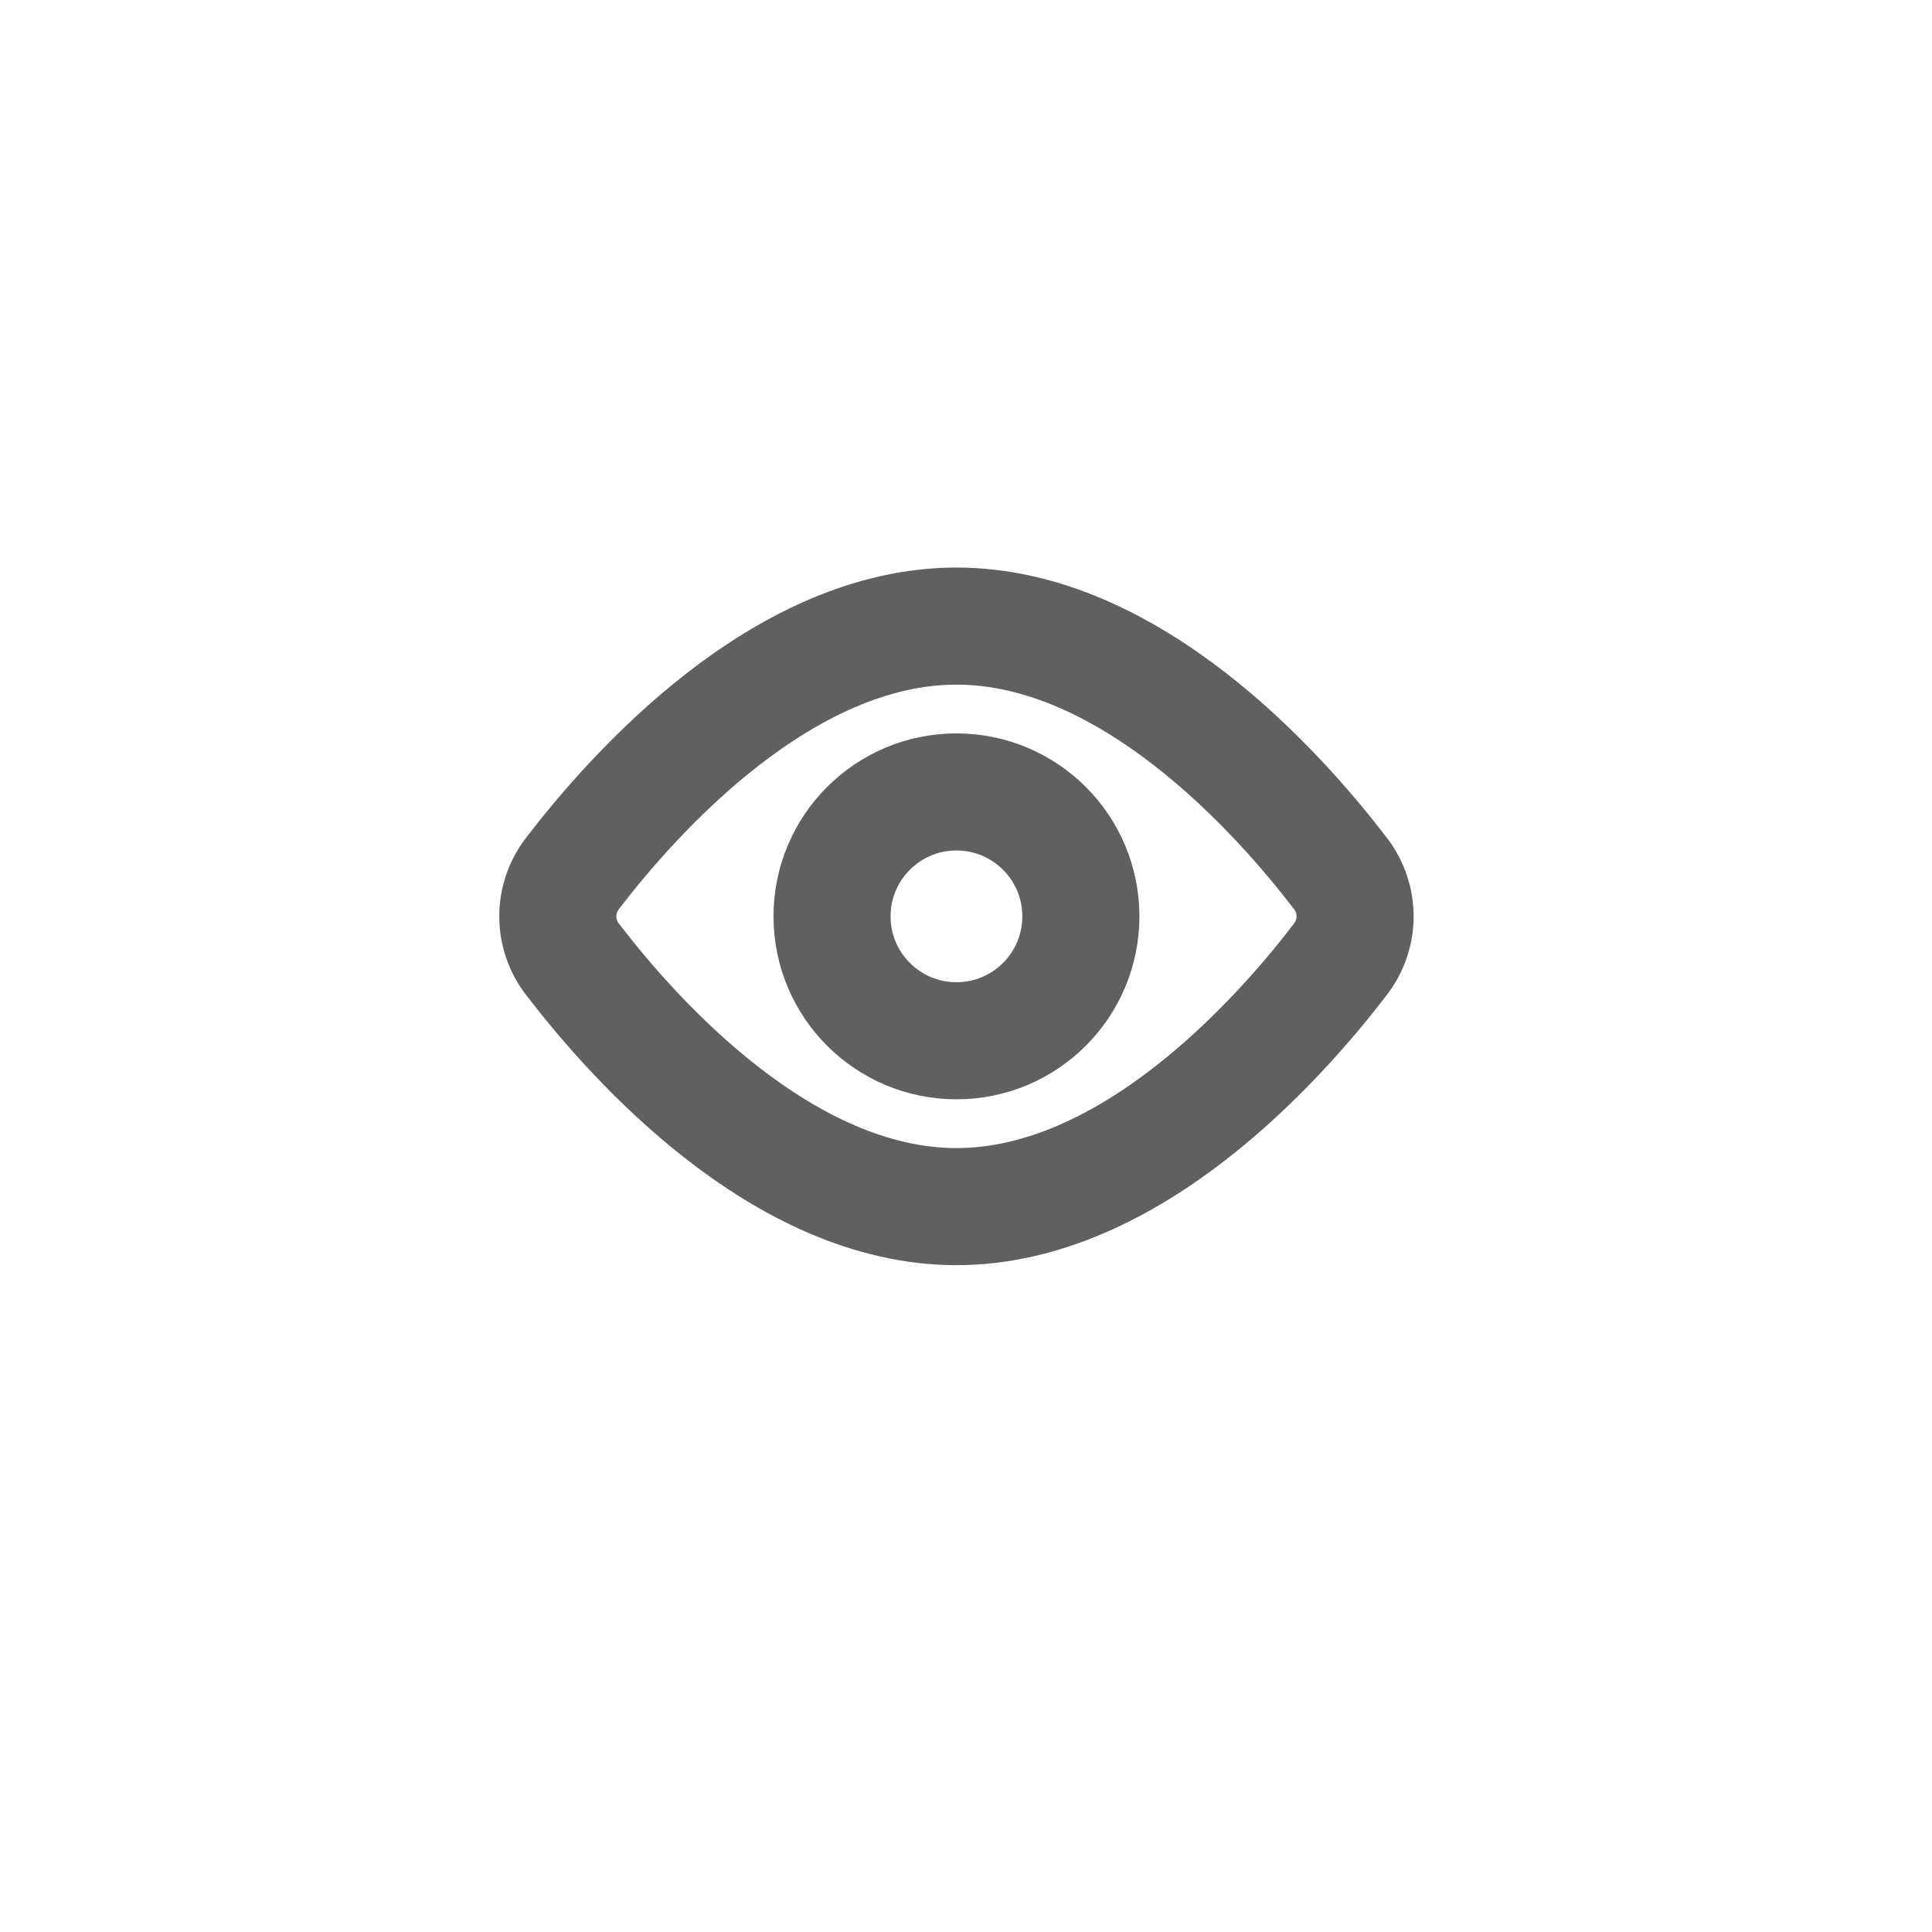 <?xml version="1.0" encoding="UTF-8"?> <svg xmlns="http://www.w3.org/2000/svg" width="33" height="33" viewBox="0 0 33 33" fill="none"> <g filter="url(#filter0_d_902_728)"> <ellipse cx="16.337" cy="15.652" rx="12.476" ry="12.665" fill="white"></ellipse> </g> <path d="M22.894 14.917C23.23 15.356 23.23 15.949 22.894 16.387C21.837 17.768 19.3 20.61 16.337 20.61C13.375 20.61 10.838 17.768 9.78 16.387C9.617 16.177 9.528 15.918 9.528 15.652C9.528 15.386 9.617 15.127 9.78 14.917C10.838 13.536 13.375 10.694 16.337 10.694C19.3 10.694 21.837 13.536 22.894 14.917V14.917Z" stroke="#606060" stroke-width="2" stroke-linecap="round" stroke-linejoin="round"></path> <path d="M16.337 17.777C17.511 17.777 18.462 16.826 18.462 15.652C18.462 14.478 17.511 13.527 16.337 13.527C15.163 13.527 14.212 14.478 14.212 15.652C14.212 16.826 15.163 17.777 16.337 17.777Z" stroke="#606060" stroke-width="2" stroke-linecap="round" stroke-linejoin="round"></path> <defs> <filter id="filter0_d_902_728" x="0.505" y="0.47" width="31.663" height="32.041" filterUnits="userSpaceOnUse" color-interpolation-filters="sRGB"> <feFlood flood-opacity="0" result="BackgroundImageFix"></feFlood> <feColorMatrix in="SourceAlpha" type="matrix" values="0 0 0 0 0 0 0 0 0 0 0 0 0 0 0 0 0 0 127 0" result="hardAlpha"></feColorMatrix> <feOffset dy="0.839"></feOffset> <feGaussianBlur stdDeviation="1.678"></feGaussianBlur> <feComposite in2="hardAlpha" operator="out"></feComposite> <feColorMatrix type="matrix" values="0 0 0 0 0 0 0 0 0 0 0 0 0 0 0 0 0 0 0.17 0"></feColorMatrix> <feBlend mode="normal" in2="BackgroundImageFix" result="effect1_dropShadow_902_728"></feBlend> <feBlend mode="normal" in="SourceGraphic" in2="effect1_dropShadow_902_728" result="shape"></feBlend> </filter> </defs> </svg> 